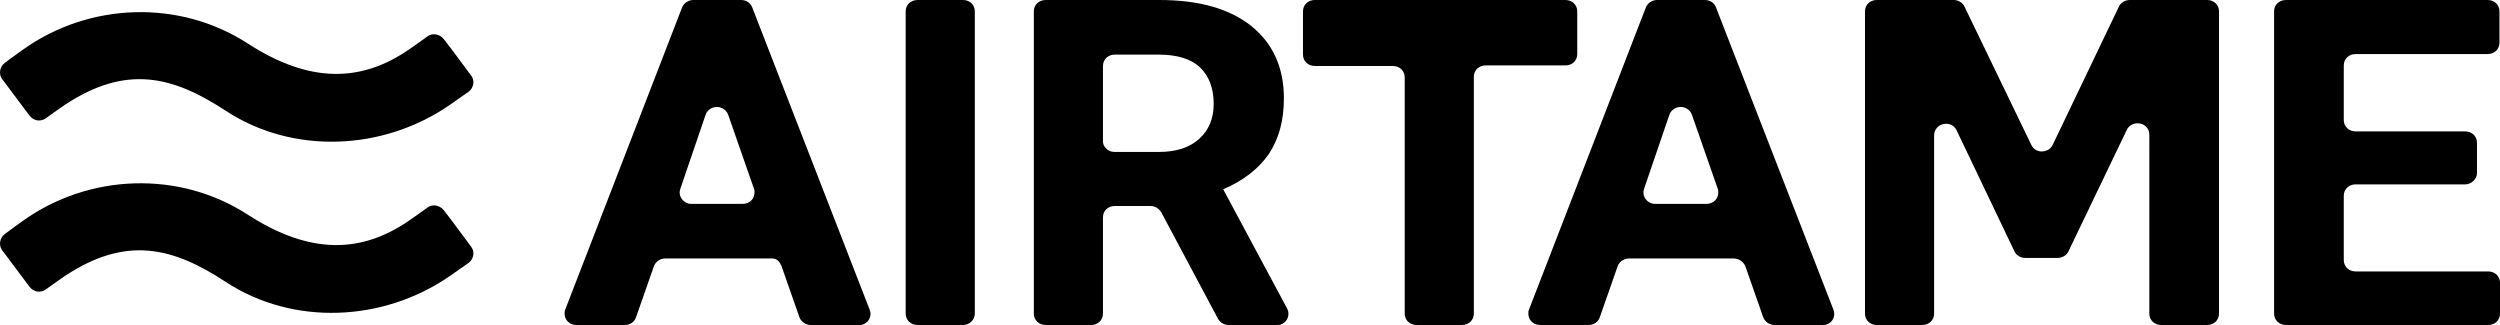 <?xml version="1.0" encoding="UTF-8"?> <svg xmlns="http://www.w3.org/2000/svg" id="Layer_2" data-name="Layer 2" viewBox="0 0 1166.63 151.65"><defs><style> .cls-1 { fill-rule: evenodd; } </style></defs><g id="Layer_1-2" data-name="Layer 1"><g><g><path d="m21.39,135.07c-2.5,1.72-5.63,1.29-7.63-1.27L.87,116.59c-1.4-2.01-1.21-5.36,1.32-7.34,1.47-1.15,6.49-4.77,8.68-6.33,30.78-21.88,72.77-23.46,104.7-2.78,29.46,19.07,53.28,17.82,74.97,3.04,2.98-2.03,6.74-4.7,8.94-6.33,2.38-1.76,5.76-1.09,7.63,1.27,3.22,4.06,9.67,12.91,12.89,17.21,1.75,2.34.85,5.81-1.32,7.34-2.33,1.64-8.68,6.08-8.68,6.08-31.04,21.51-73.22,23.43-104.7,2.78-24.77-16.25-46.39-21.61-74.97-2.78-2.31,1.52-8.94,6.33-8.94,6.33Z"></path><path d="m21.39,55.2c-2.5,1.72-5.63,1.29-7.63-1.27L.87,36.72c-1.4-2.01-1.21-5.36,1.32-7.34,1.47-1.15,6.49-4.77,8.68-6.33C41.65,1.17,83.63-.4,115.56,20.27c29.46,19.07,53.28,17.82,74.97,3.04,2.98-2.03,6.74-4.7,8.94-6.33,2.38-1.76,5.76-1.09,7.63,1.27,3.22,4.06,9.67,12.91,12.89,17.21,1.75,2.34.85,5.81-1.32,7.34-2.33,1.64-8.68,6.08-8.68,6.08-31.04,21.51-73.22,23.43-104.7,2.78-24.77-16.25-46.39-21.61-74.97-2.78-2.31,1.52-8.94,6.33-8.94,6.33Z"></path></g><g><path class="cls-1" d="m310.4,120.62h49.83c2.36,0,3.41,1.26,4.46,3.53l8.39,23.97c.79,2.02,2.89,3.53,5.24,3.53h22.55c.52,0,1.31,0,1.84-.25,2.88-1.01,4.2-4.04,3.15-6.81L351.05,3.53c-.79-2.27-2.88-3.53-5.24-3.53h-22.29c-2.36,0-4.46,1.51-5.24,3.53l-54.55,141.05c-.26.5-.26,1.01-.26,1.77,0,3.03,2.36,5.3,5.51,5.3h22.55c2.36,0,4.46-1.26,5.25-3.53l8.39-23.97c.79-2.02,2.88-3.53,5.24-3.53m36.19-25.49h-23.86c-.53,0-1.31,0-1.84-.25-2.88-1.01-4.46-4.04-3.41-6.81l11.8-34.57c.52-1.51,1.84-2.78,3.41-3.28,2.89-1.01,6.03.5,7.08,3.28l12.06,34.57c.26.5.26,1.26.26,1.77,0,3.03-2.36,5.3-5.51,5.3"></path><path d="m449.39,151.65h-21.24c-3.15,0-5.51-2.27-5.51-5.3V5.3C422.64,2.27,425,0,428.15,0h21.24c3.15,0,5.51,2.27,5.51,5.3v141.05c0,3.03-2.62,5.3-5.51,5.3"></path><path class="cls-1" d="m520.2,96.14h16.78c2.1,0,3.93,1.26,4.98,3.03l26.49,49.71c1.05,1.77,2.88,2.78,4.98,2.78h22.29c1.05,0,1.84,0,2.62-.5,2.62-1.26,3.67-4.54,2.36-7.06l-29.89-55.77c9.44-4.04,16.52-9.59,21.24-16.4,4.72-7.07,7.08-15.65,7.08-25.99,0-14.64-5.25-25.74-15.21-33.81C573.7,4.04,559.54,0,540.92,0h-52.97c-3.15,0-5.51,2.27-5.51,5.3v141.05c0,3.03,2.36,5.3,5.51,5.3h21.24c3.15,0,5.51-2.27,5.51-5.3v-44.92c0-3.03,2.36-5.3,5.51-5.3m20.46-25.23h-20.72c-2.89,0-5.51-2.52-5.25-5.3V30.78c0-3.03,2.36-5.3,5.51-5.3h20.46c8.65,0,15.21,2.02,19.41,6.06,4.2,4.04,6.29,9.84,6.29,16.91s-2.36,12.36-6.82,16.4c-4.46,4.04-10.75,6.06-18.88,6.06"></path><path d="m730.52,30.53h-37.24c-3.15,0-5.51,2.27-5.51,5.3v110.52c0,3.03-2.36,5.3-5.51,5.3h-21.24c-3.15,0-5.51-2.27-5.51-5.3V36.09c0-3.03-2.36-5.3-5.51-5.3h-36.45c-3.15,0-5.51-2.27-5.51-5.3V5.3c0-3.03,2.36-5.3,5.51-5.3h116.96c3.15,0,5.51,2.27,5.51,5.3v19.94c0,3.03-2.36,5.3-5.51,5.3"></path><path class="cls-1" d="m760.15,120.62h48.78c2.36,0,4.46,1.26,5.51,3.53l8.39,23.97c.79,2.02,2.89,3.53,5.24,3.53h22.55c.52,0,1.31,0,1.84-.25,2.88-1.01,4.2-4.04,3.15-6.81L800.8,3.53c-.79-2.27-2.89-3.53-5.25-3.53h-22.29c-2.36,0-4.46,1.51-5.24,3.53l-54.55,141.05c-.26.5-.26,1.01-.26,1.77,0,3.03,2.36,5.3,5.51,5.3h22.55c2.36,0,4.46-1.26,5.25-3.53l8.39-23.97c.79-2.02,2.88-3.53,5.24-3.53m36.19-25.49h-23.86c-.53,0-1.05,0-1.84-.25-2.88-1.01-4.46-4.04-3.41-6.81l11.8-34.57c.52-1.51,1.84-2.78,3.41-3.28,2.89-1.01,6.03.5,7.08,3.28l12.06,34.57c.26.5.26,1.26.26,1.77,0,3.03-2.36,5.3-5.51,5.3"></path><path d="m947.92,67.63c1.31,2.78,4.46,3.79,7.34,2.52,1.31-.5,2.1-1.51,2.62-2.52l30.94-64.6C989.62,1.26,991.71,0,993.81,0h36.19c3.15,0,5.51,2.27,5.51,5.3v141.05c0,3.03-2.36,5.3-5.51,5.3h-21.5c-3.15,0-5.51-2.27-5.51-5.3V62.83c0-3.03-2.36-5.3-5.51-5.3-2.1,0-4.2,1.26-4.98,3.03l-27.27,56.77c-.79,1.77-2.89,3.03-4.98,3.03h-15.21c-2.1,0-4.2-1.26-4.98-3.03l-27.01-56.52c-1.31-2.78-4.46-3.79-7.34-2.52-1.84.76-3.15,2.78-3.15,4.79v83.27c0,3.03-2.36,5.3-5.51,5.3h-21.24c-3.15,0-5.51-2.27-5.51-5.3V5.3C870.3,2.27,872.66,0,875.8,0h35.93c2.1,0,4.2,1.26,4.98,3.03l31.21,64.6Z"></path><path d="m1099.24,86.05h51.14c2.88,0,5.51-2.52,5.51-5.3v-14.13c0-3.03-2.36-5.3-5.51-5.3h-51.14c-3.15,0-5.51-2.27-5.51-5.3v-25.49c0-3.03,2.36-5.3,5.51-5.3h61.63c3.15,0,5.51-2.27,5.51-5.3V5.3c0-3.03-2.36-5.3-5.51-5.3h-94.15c-3.15,0-5.51,2.27-5.51,5.3v141.05c0,3.03,2.36,5.3,5.51,5.3h94.41c3.15,0,5.51-2.27,5.51-5.3v-14.38c0-3.03-2.36-5.3-5.51-5.3h-61.89c-3.15,0-5.51-2.27-5.51-5.3v-30.03c0-3.03,2.36-5.3,5.51-5.3"></path></g></g></g></svg> 